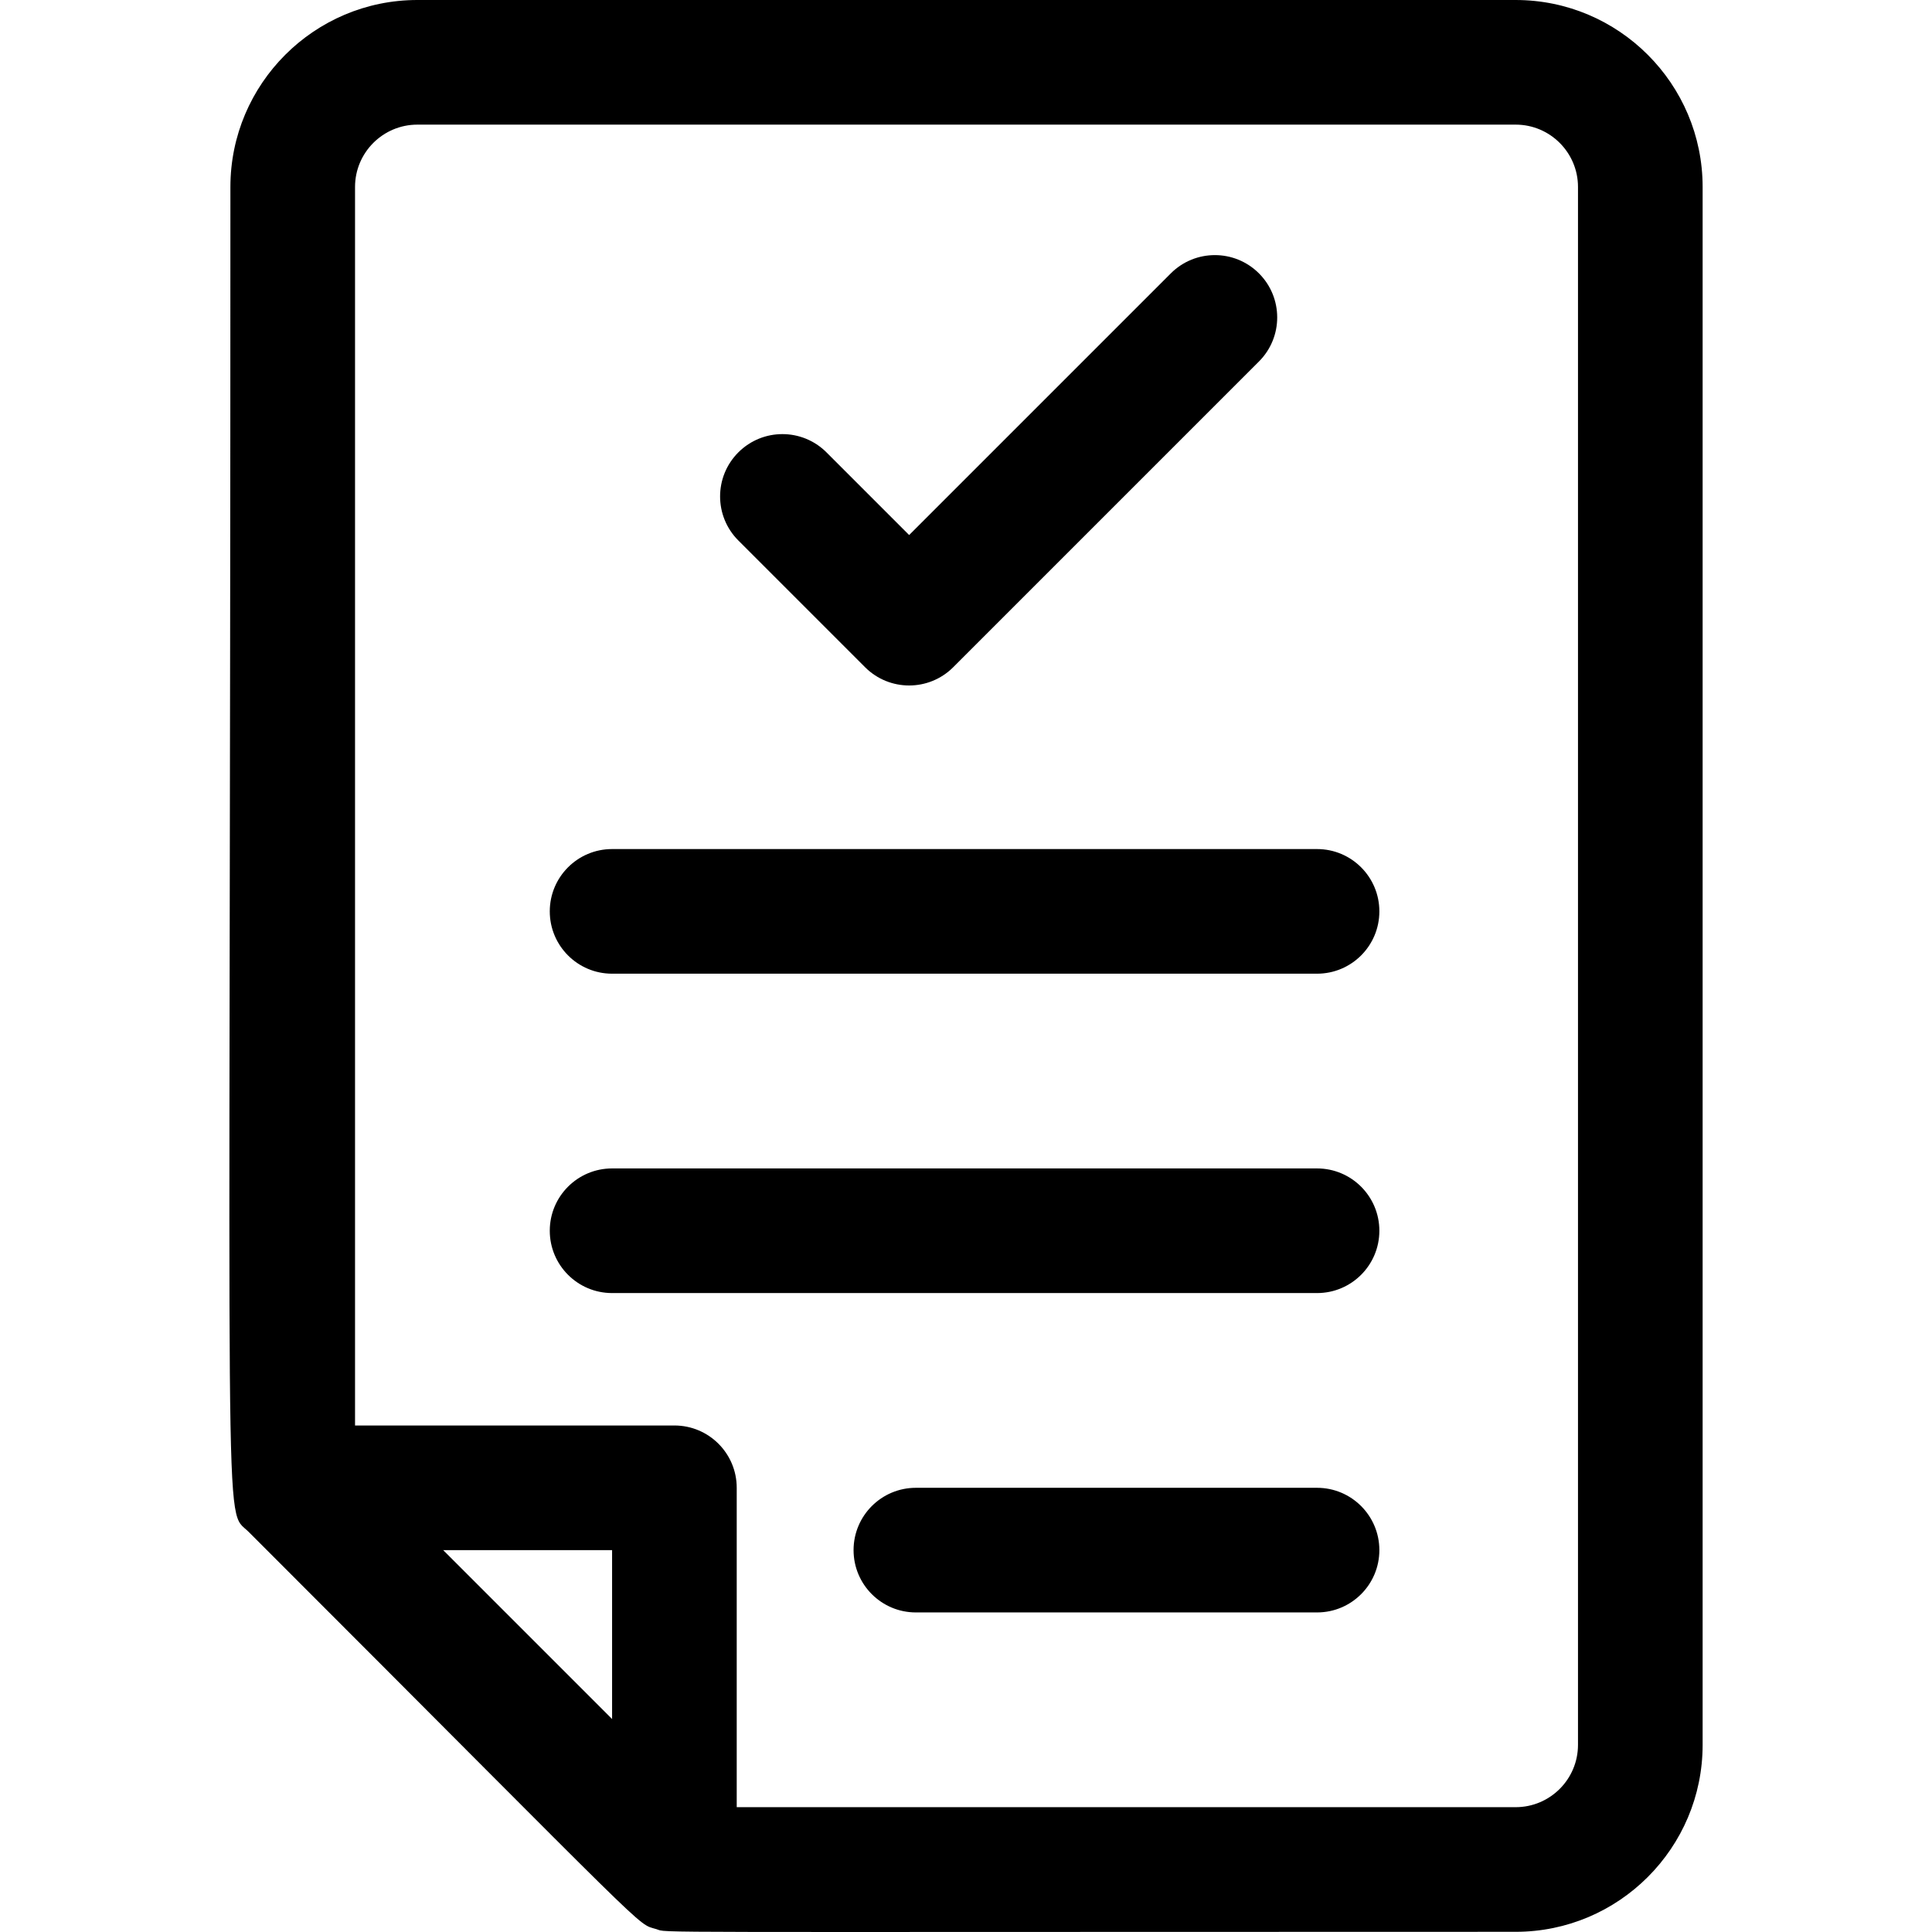 <?xml version="1.0" encoding="UTF-8"?> <svg xmlns="http://www.w3.org/2000/svg" id="Layer_1" height="512" viewBox="0 0 496.049 496.049" width="512"> <path d="m389.157 0h-282c-26.468 0-48 21.533-48 48 0 358.314-1.942 338.722 4.692 345.319 105.735 105.734 99.331 100.377 104.671 101.993 3.346 1.012-10.648.688 220.637.688 26.468 0 48-21.533 48-48v-400c0-26.467-21.532-48-48-48zm-232 441.373-43.373-43.373h43.373zm248 6.627c0 8.822-7.178 16-16 16h-200v-82c0-8.836-7.163-16-16-16h-82v-318c0-8.822 7.178-16 16-16h282c8.822 0 16 7.178 16 16zm-51-132c0 8.836-7.163 16-16 16h-181c-8.837 0-16-7.164-16-16s7.163-16 16-16h181c8.837 0 16 7.164 16 16zm0-82c0 8.836-7.163 16-16 16h-181c-8.837 0-16-7.164-16-16s7.163-16 16-16h181c8.837 0 16 7.164 16 16zm0 164c0 8.836-7.163 16-16 16h-103c-8.837 0-16-7.164-16-16s7.163-16 16-16h103c8.837 0 16 7.164 16 16zm-164.583-259.226c-6.249-6.248-6.249-16.379 0-22.627 6.248-6.248 16.379-6.248 22.627 0l21.226 21.226 67.187-67.186c6.248-6.249 16.379-6.249 22.627 0 6.249 6.248 6.249 16.379 0 22.627l-78.5 78.5c-6.247 6.248-16.379 6.249-22.627 0z"></path> </svg> 